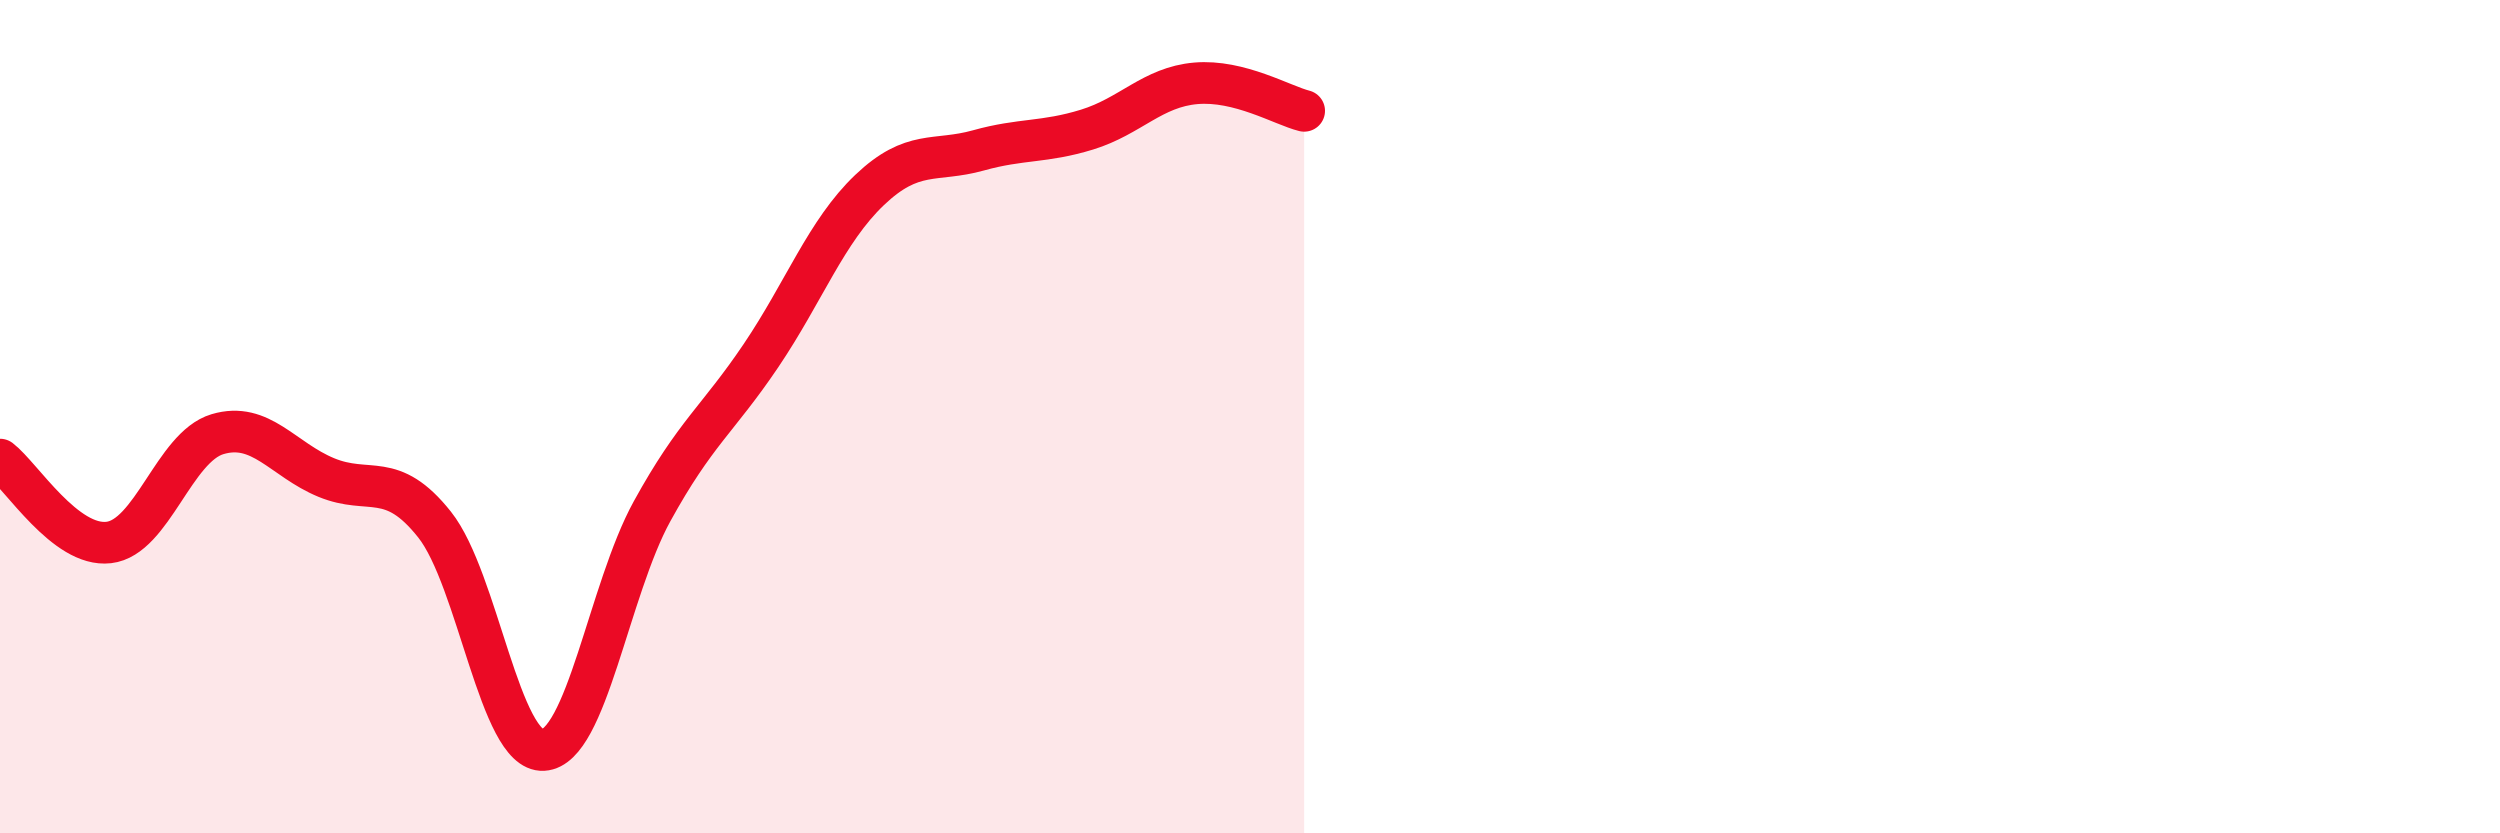 
    <svg width="60" height="20" viewBox="0 0 60 20" xmlns="http://www.w3.org/2000/svg">
      <path
        d="M 0,11.03 C 0.52,11.43 1.57,13.14 2.61,13.02 C 3.65,12.9 4.18,10.73 5.22,10.42 C 6.26,10.11 6.79,11.03 7.83,11.46 C 8.87,11.89 9.39,11.28 10.43,12.59 C 11.47,13.9 12,18.06 13.04,18 C 14.08,17.94 14.61,14.16 15.65,12.27 C 16.69,10.38 17.22,10.08 18.26,8.54 C 19.3,7 19.83,5.55 20.87,4.56 C 21.91,3.57 22.44,3.9 23.48,3.61 C 24.52,3.32 25.05,3.43 26.09,3.11 C 27.13,2.79 27.66,2.09 28.7,2 C 29.74,1.91 30.78,2.53 31.3,2.66L31.3 20L0 20Z"
        fill="#EB0A25"
        opacity="0.1"
        stroke-linecap="round"
        stroke-linejoin="round"
      />
      <path
        d="M 0,11.03 C 0.52,11.43 1.57,13.14 2.61,13.02 C 3.65,12.9 4.18,10.73 5.22,10.42 C 6.26,10.11 6.79,11.03 7.83,11.46 C 8.87,11.89 9.39,11.28 10.43,12.59 C 11.47,13.9 12,18.06 13.04,18 C 14.08,17.94 14.61,14.16 15.65,12.27 C 16.69,10.38 17.22,10.08 18.26,8.54 C 19.3,7 19.83,5.55 20.87,4.56 C 21.91,3.57 22.44,3.9 23.48,3.61 C 24.52,3.32 25.05,3.43 26.09,3.11 C 27.13,2.79 27.66,2.09 28.7,2 C 29.74,1.91 30.78,2.53 31.3,2.66"
        stroke="#EB0A25"
        stroke-width="1"
        fill="none"
        stroke-linecap="round"
        stroke-linejoin="round"
      />
    </svg>
  